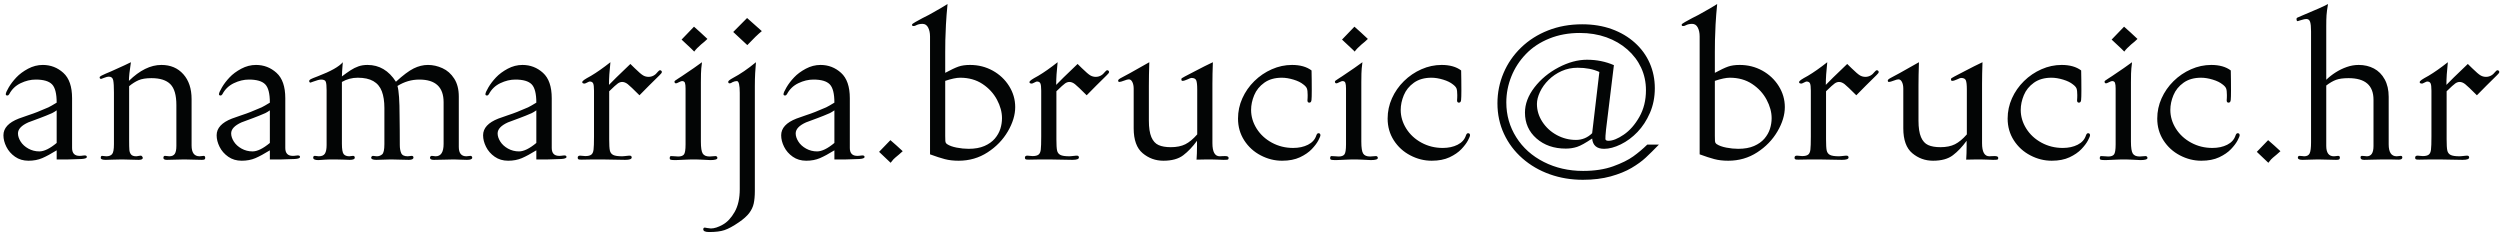 <svg width="612" height="57" viewBox="0 0 612 57" version="1.1" xmlns="http://www.w3.org/2000/svg" xmlns:xlink="http://www.w3.org/1999/xlink">
<title>Fill 3</title>
<desc>Created using Figma</desc>
<g id="Canvas" transform="translate(-8880 955)">
<g id="Fill 3">
<use xlink:href="#path0_fill" transform="translate(8880.84 -954.012)" fill="#030505"/>
</g>
</g>
<defs>
<path id="path0_fill" fill-rule="evenodd" d="M 15.911 38.041C 16.436 38.041 17.512 38.006 19.14 37.936C 19.994 37.88 20.417 37.715 20.417 37.432C 20.417 37.184 20.234 37.058 19.874 37.058C 19.709 37.058 19.541 37.076 19.358 37.111C 19.176 37.15 18.936 37.167 18.624 37.167C 17.414 37.167 16.805 36.52 16.805 35.229L 16.805 23.054C 16.805 20.203 16.093 18.134 14.661 16.843C 13.233 15.552 11.556 14.909 9.639 14.909C 8.389 14.909 7.188 15.217 6.027 15.834C 4.871 16.456 3.914 17.164 3.163 17.96C 2.415 18.755 1.793 19.568 1.303 20.398C 0.814 21.228 0.574 21.789 0.574 22.072C 0.574 22.285 0.698 22.389 0.952 22.389C 1.134 22.389 1.286 22.285 1.414 22.072C 2.046 20.868 2.98 19.972 4.208 19.377C 5.44 18.786 6.672 18.49 7.9 18.49C 9.804 18.49 11.134 18.877 11.894 19.655C 12.655 20.433 13.033 21.928 13.033 24.141C 12.072 24.723 11.4 25.11 11.009 25.292C 10.622 25.479 9.719 25.853 8.309 26.422C 7.695 26.67 6.917 26.948 5.974 27.257C 5.035 27.566 4.292 27.826 3.75 28.039C 1.25 29.013 0 30.373 0 32.125C 0 33.047 0.24 33.986 0.721 34.95C 1.201 35.915 1.908 36.724 2.838 37.376C 3.772 38.032 4.871 38.358 6.138 38.358C 7.384 38.358 8.505 38.145 9.492 37.724C 10.475 37.297 11.658 36.663 13.033 35.811L 13.033 38.041L 15.911 38.041ZM 8.798 36.076C 7.82 36.076 6.921 35.85 6.098 35.389C 5.271 34.929 4.644 34.355 4.208 33.664C 3.777 32.973 3.559 32.312 3.559 31.673C 3.559 30.63 4.399 29.73 6.085 28.97C 6.245 28.896 7.224 28.535 9.016 27.879C 9.288 27.774 9.75 27.592 10.413 27.335C 11.076 27.079 11.574 26.866 11.921 26.701C 12.264 26.531 12.633 26.305 13.033 26.023L 13.033 34.007C 11.369 35.389 9.955 36.076 8.798 36.076L 8.798 36.076ZM 33.054 18.66C 33.832 18.316 34.891 18.142 36.23 18.142C 38.347 18.142 39.895 18.638 40.874 19.629C 41.852 20.62 42.337 22.319 42.337 24.723L 42.337 34.724C 42.337 35.628 42.208 36.276 41.946 36.676C 41.683 37.072 41.234 37.271 40.602 37.271C 40.491 37.271 40.322 37.254 40.086 37.219C 39.85 37.184 39.668 37.167 39.544 37.167C 39.29 37.167 39.161 37.332 39.161 37.671C 39.161 37.989 39.441 38.145 40.006 38.145C 40.22 38.145 40.927 38.128 42.123 38.093C 43.316 38.058 44.032 38.041 44.267 38.041C 44.445 38.041 45.153 38.058 46.385 38.093C 47.617 38.128 48.337 38.145 48.556 38.145C 48.862 38.145 49.08 38.115 49.209 38.054C 49.334 37.993 49.396 37.862 49.396 37.671C 49.396 37.332 49.272 37.167 49.018 37.167C 48.965 37.167 48.8 37.184 48.529 37.219C 48.257 37.254 48.084 37.271 48.013 37.271C 46.709 37.271 46.06 36.389 46.06 34.62L 46.06 23.263C 46.06 20.715 45.384 18.686 44.036 17.177C 42.688 15.665 40.9 14.909 38.672 14.909C 37.333 14.909 36.003 15.235 34.682 15.891C 33.361 16.543 32.04 17.517 30.719 18.807C 30.719 17.851 30.883 16.33 31.208 14.243C 30.754 14.491 29.144 15.235 26.377 16.473C 25.888 16.686 25.439 16.873 25.029 17.043C 24.625 17.212 24.273 17.373 23.984 17.534C 23.695 17.695 23.553 17.825 23.553 17.934C 23.553 18.199 23.677 18.329 23.931 18.329C 24.349 18.19 24.611 18.09 24.718 18.038C 25.172 17.86 25.523 17.773 25.777 17.773C 26.395 17.773 26.76 18.069 26.875 18.66C 26.996 19.255 27.053 20.25 27.053 21.646L 27.053 34.298C 27.053 35.589 26.902 36.411 26.591 36.754C 26.284 37.097 25.821 37.271 25.207 37.271C 25.083 37.271 24.892 37.254 24.638 37.219C 24.384 37.184 24.22 37.167 24.149 37.167C 23.931 37.167 23.824 37.332 23.824 37.671C 23.824 37.989 24.229 38.145 25.043 38.145C 25.261 38.145 25.821 38.128 26.729 38.093C 27.632 38.058 28.401 38.041 29.037 38.041C 29.344 38.041 30.003 38.058 31.017 38.093C 32.031 38.128 32.729 38.145 33.107 38.145C 33.779 38.145 34.112 37.989 34.112 37.671C 34.112 37.545 34.059 37.423 33.948 37.297C 33.841 37.176 33.743 37.111 33.65 37.111C 33.596 37.111 33.543 37.115 33.49 37.124C 33.432 37.137 33.339 37.15 33.205 37.167C 33.067 37.184 32.938 37.206 32.809 37.232C 32.685 37.258 32.591 37.271 32.538 37.271C 31.906 37.271 31.47 37.119 31.235 36.819C 30.999 36.52 30.865 36.154 30.83 35.72C 30.79 35.285 30.772 34.485 30.772 33.32L 30.772 20.107C 31.515 19.49 32.275 19.007 33.054 18.66L 33.054 18.66ZM 68.101 38.041C 68.626 38.041 69.702 38.006 71.335 37.936C 72.184 37.88 72.607 37.715 72.607 37.432C 72.607 37.184 72.429 37.058 72.064 37.058C 71.904 37.058 71.73 37.076 71.548 37.111C 71.37 37.15 71.125 37.167 70.819 37.167C 69.604 37.167 68.999 36.52 68.999 35.229L 68.999 23.054C 68.999 20.203 68.283 18.134 66.851 16.843C 65.423 15.552 63.751 14.909 61.829 14.909C 60.583 14.909 59.378 15.217 58.221 15.834C 57.06 16.456 56.104 17.164 55.357 17.96C 54.605 18.755 53.983 19.568 53.498 20.398C 53.008 21.228 52.764 21.789 52.764 22.072C 52.764 22.285 52.888 22.389 53.142 22.389C 53.324 22.389 53.475 22.285 53.604 22.072C 54.236 20.868 55.17 19.972 56.402 19.377C 57.63 18.786 58.862 18.49 60.094 18.49C 61.993 18.49 63.324 18.877 64.084 19.655C 64.845 20.433 65.223 21.928 65.223 24.141C 64.266 24.723 63.59 25.11 63.203 25.292C 62.812 25.479 61.913 25.853 60.499 26.422C 59.885 26.67 59.107 26.948 58.164 27.257C 57.225 27.566 56.482 27.826 55.94 28.039C 53.44 29.013 52.194 30.373 52.194 32.125C 52.194 33.047 52.43 33.986 52.91 34.95C 53.391 35.915 54.098 36.724 55.028 37.376C 55.962 38.032 57.06 38.358 58.328 38.358C 59.578 38.358 60.695 38.145 61.682 37.724C 62.665 37.297 63.848 36.663 65.223 35.811L 65.223 38.041L 68.101 38.041ZM 60.988 36.076C 60.009 36.076 59.111 35.85 58.288 35.389C 57.465 34.929 56.833 34.355 56.402 33.664C 55.966 32.973 55.748 32.312 55.748 31.673C 55.748 30.63 56.589 29.73 58.275 28.97C 58.435 28.896 59.413 28.535 61.206 27.879C 61.477 27.774 61.944 27.592 62.603 27.335C 63.265 27.079 63.768 26.866 64.111 26.701C 64.453 26.531 64.827 26.305 65.222 26.023L 65.222 34.007C 63.559 35.389 62.144 36.076 60.988 36.076L 60.988 36.076ZM 86.742 18.038C 88.317 18.038 89.589 18.316 90.559 18.873C 91.524 19.429 92.218 20.264 92.636 21.367C 93.05 22.471 93.259 23.832 93.259 25.44L 93.259 34.298C 93.259 35.663 93.072 36.498 92.703 36.806C 92.329 37.115 91.902 37.271 91.413 37.271C 91.324 37.271 91.15 37.254 90.897 37.219C 90.643 37.184 90.496 37.167 90.461 37.167C 90.354 37.167 90.252 37.211 90.163 37.297C 90.074 37.389 90.029 37.493 90.029 37.615C 90.029 37.971 90.452 38.145 91.306 38.145C 91.484 38.145 92.071 38.128 93.067 38.093C 94.064 38.058 94.66 38.041 94.86 38.041C 95.042 38.041 95.754 38.058 97.004 38.093C 98.254 38.128 99.006 38.145 99.259 38.145C 100.002 38.145 100.371 37.954 100.371 37.563C 100.371 37.297 100.216 37.167 99.909 37.167C 99.873 37.167 99.722 37.184 99.451 37.219C 99.179 37.254 99.015 37.271 98.961 37.271C 98.125 37.271 97.596 37.011 97.373 36.489C 97.146 35.967 97.031 35.307 97.031 34.511C 97.031 33.151 97.026 31.93 97.017 30.852C 97.008 29.774 96.995 28.622 96.977 27.401C 96.977 23.689 96.804 21.237 96.461 20.055C 98.125 19.012 99.909 18.49 101.812 18.49C 105.776 18.49 107.755 20.337 107.755 24.032L 107.755 34.246C 107.755 36.263 107.106 37.271 105.802 37.271C 105.691 37.271 105.384 37.237 104.877 37.167C 104.753 37.167 104.641 37.211 104.552 37.297C 104.463 37.389 104.419 37.493 104.419 37.615C 104.419 37.971 104.735 38.145 105.366 38.145C 105.673 38.145 106.563 38.128 108.026 38.093C 109.494 38.058 110.237 38.041 110.255 38.041C 110.237 38.041 110.726 38.058 111.718 38.093C 112.715 38.128 113.302 38.145 113.484 38.145C 114.334 38.145 114.761 37.971 114.761 37.615C 114.761 37.458 114.716 37.341 114.623 37.271C 114.534 37.202 114.436 37.167 114.325 37.167C 114.289 37.167 114.125 37.184 113.836 37.219C 113.546 37.254 113.377 37.271 113.32 37.271C 112.092 37.271 111.474 36.511 111.474 34.989L 111.474 22.654C 111.474 20.885 111.1 19.416 110.348 18.251C 109.597 17.082 108.64 16.234 107.47 15.704C 106.305 15.174 105.122 14.909 103.93 14.909C 102.751 14.909 101.586 15.195 100.425 15.769C 99.268 16.343 97.818 17.43 96.083 19.02C 94.326 16.278 92.009 14.909 89.131 14.909C 88.317 14.909 87.579 15.022 86.92 15.252C 86.257 15.482 85.617 15.8 84.99 16.208C 84.367 16.612 83.655 17.117 82.859 17.721C 82.859 17.134 82.935 15.978 83.077 14.243C 82.174 15.322 80.146 16.465 76.996 17.669C 76.053 18.021 75.462 18.264 75.217 18.395C 74.973 18.529 74.853 18.686 74.853 18.86C 74.853 19.107 74.977 19.233 75.231 19.233C 75.195 19.233 75.271 19.199 75.462 19.125C 75.653 19.055 75.8 19.003 75.911 18.968C 76.761 18.647 77.383 18.49 77.784 18.49C 78.398 18.49 78.776 18.664 78.909 19.02C 79.047 19.372 79.114 20.064 79.114 21.089L 79.114 34.511C 79.114 35.468 78.98 36.167 78.705 36.606C 78.433 37.05 77.926 37.271 77.188 37.271C 77.094 37.271 76.943 37.254 76.725 37.219C 76.507 37.184 76.343 37.167 76.236 37.167C 75.965 37.167 75.831 37.315 75.831 37.615C 75.831 38.006 76.245 38.202 77.077 38.202C 77.294 38.202 77.544 38.188 77.824 38.158C 78.104 38.132 78.411 38.11 78.749 38.093C 79.083 38.075 79.398 38.062 79.697 38.054C 79.995 38.045 80.488 38.041 81.178 38.041C 81.792 38.041 82.525 38.058 83.375 38.093C 84.225 38.128 84.696 38.145 84.79 38.145C 85.604 38.145 86.008 37.971 86.008 37.615C 86.008 37.315 85.866 37.167 85.577 37.167C 85.466 37.167 85.306 37.184 85.088 37.219C 84.87 37.254 84.732 37.271 84.678 37.271C 84.047 37.271 83.584 37.093 83.295 36.741C 83.006 36.389 82.859 35.537 82.859 34.194L 82.859 19.073C 84.056 18.381 85.35 18.038 86.742 18.038L 86.742 18.038ZM 133.332 38.041C 133.857 38.041 134.933 38.006 136.561 37.936C 137.411 37.88 137.838 37.715 137.838 37.432C 137.838 37.184 137.655 37.058 137.295 37.058C 137.13 37.058 136.961 37.076 136.779 37.111C 136.597 37.15 136.352 37.167 136.045 37.167C 134.831 37.167 134.226 36.52 134.226 35.229L 134.226 23.054C 134.226 20.203 133.51 18.134 132.082 16.843C 130.654 15.552 128.977 14.909 127.06 14.909C 125.81 14.909 124.605 15.217 123.448 15.834C 122.292 16.456 121.335 17.164 120.583 17.96C 119.832 18.755 119.213 19.568 118.724 20.398C 118.235 21.228 117.99 21.789 117.99 22.072C 117.99 22.285 118.119 22.389 118.373 22.389C 118.551 22.389 118.706 22.285 118.831 22.072C 119.467 20.868 120.397 19.972 121.629 19.377C 122.861 18.786 124.089 18.49 125.321 18.49C 127.22 18.49 128.554 18.877 129.311 19.655C 130.071 20.433 130.454 21.928 130.454 24.141C 129.493 24.723 128.821 25.11 128.43 25.292C 128.043 25.479 127.14 25.853 125.73 26.422C 125.112 26.67 124.333 26.948 123.395 27.257C 122.452 27.566 121.709 27.826 121.166 28.039C 118.671 29.013 117.421 30.373 117.421 32.125C 117.421 33.047 117.661 33.986 118.141 34.95C 118.622 35.915 119.325 36.724 120.259 37.376C 121.188 38.032 122.292 38.358 123.555 38.358C 124.805 38.358 125.921 38.145 126.909 37.724C 127.896 37.297 129.075 36.663 130.454 35.811L 130.454 38.041L 133.332 38.041ZM 126.219 36.076C 125.241 36.076 124.338 35.85 123.515 35.389C 122.692 34.929 122.065 34.355 121.629 33.664C 121.193 32.973 120.979 32.312 120.979 31.673C 120.979 30.63 121.82 29.73 123.502 28.97C 123.666 28.896 124.645 28.535 126.433 27.879C 126.704 27.774 127.171 27.592 127.834 27.335C 128.492 27.079 128.995 26.866 129.342 26.701C 129.684 26.531 130.054 26.305 130.454 26.023L 130.454 34.007C 128.786 35.389 127.376 36.076 126.219 36.076L 126.219 36.076ZM 150.421 19.429C 150.773 19.19 151.124 19.073 151.467 19.073C 151.92 19.073 152.374 19.255 152.837 19.616C 153.299 19.981 154.255 20.885 155.701 22.337C 157.187 20.816 158.833 19.168 160.643 17.399C 161.003 17.064 161.186 16.808 161.186 16.63C 161.186 16.526 161.141 16.43 161.052 16.339C 160.959 16.252 160.861 16.208 160.75 16.208C 160.59 16.208 160.407 16.33 160.207 16.578C 159.575 17.412 158.815 17.825 157.93 17.825C 157.458 17.825 157.018 17.712 156.613 17.482C 156.204 17.251 155.51 16.66 154.536 15.704L 153.477 14.669C 151.702 16.365 150.555 17.473 150.03 17.986C 149.5 18.499 148.904 19.099 148.237 19.79C 148.237 18.234 148.353 16.386 148.589 14.243C 146.814 15.643 145.239 16.747 143.865 17.56C 143.051 18.003 142.486 18.334 142.17 18.555C 141.85 18.777 141.694 18.968 141.694 19.125C 141.694 19.355 141.89 19.472 142.29 19.472C 142.361 19.472 142.561 19.386 142.886 19.22C 143.215 19.051 143.42 18.968 143.513 18.968C 143.927 18.968 144.207 19.112 144.354 19.403C 144.496 19.694 144.572 20.294 144.572 21.194L 144.572 32.442C 144.572 33.998 144.536 35.068 144.461 35.654C 144.39 36.237 144.203 36.645 143.905 36.871C 143.607 37.102 143.122 37.219 142.455 37.219C 142.379 37.219 142.166 37.202 141.801 37.167C 141.441 37.128 141.231 37.111 141.178 37.111C 140.778 37.111 140.582 37.28 140.582 37.615C 140.582 37.776 140.622 37.889 140.702 37.962C 140.782 38.032 140.911 38.071 141.08 38.08C 141.254 38.089 141.423 38.093 141.583 38.093C 142.343 38.075 143.077 38.062 143.785 38.054C 144.487 38.045 145.386 38.041 146.471 38.041C 146.689 38.041 147.637 38.058 149.323 38.093C 151.004 38.128 151.965 38.145 152.2 38.145C 153.268 38.145 153.802 37.954 153.802 37.563C 153.802 37.406 153.757 37.289 153.664 37.219C 153.575 37.15 153.459 37.111 153.312 37.111C 153.224 37.111 153.13 37.115 153.041 37.124C 152.952 37.137 152.81 37.15 152.619 37.167C 152.432 37.184 152.227 37.206 152.009 37.232C 151.791 37.258 151.613 37.271 151.467 37.271C 150.435 37.271 149.701 37.163 149.269 36.941C 148.833 36.719 148.562 36.354 148.455 35.85C 148.344 35.346 148.291 34.433 148.291 33.107L 148.291 21.354C 149.358 20.311 150.07 19.668 150.421 19.429L 150.421 19.429ZM 170.763 17.03C 170.78 16.604 170.803 16.2 170.829 15.808C 170.856 15.421 170.914 14.9 171.007 14.243C 169.993 15.004 168.347 16.147 166.065 17.669C 165.794 17.843 165.5 18.034 165.185 18.238C 164.864 18.442 164.633 18.594 164.491 18.703C 164.344 18.807 164.273 18.894 164.273 18.968C 164.273 19.268 164.402 19.416 164.655 19.416C 164.762 19.416 164.998 19.325 165.358 19.138C 165.723 18.955 165.976 18.86 166.119 18.86C 166.501 18.86 166.737 19.012 166.839 19.312C 166.937 19.611 166.986 20.064 166.986 20.663L 166.986 34.355C 166.986 35.663 166.857 36.485 166.595 36.819C 166.332 37.158 165.856 37.324 165.171 37.324C 165.06 37.324 164.798 37.306 164.384 37.271C 163.966 37.237 163.65 37.219 163.432 37.219C 163.214 37.219 163.107 37.389 163.107 37.723C 163.107 37.936 163.192 38.067 163.365 38.119C 163.534 38.175 163.93 38.202 164.544 38.202C 164.798 38.202 165.171 38.188 165.67 38.158C 166.168 38.132 166.648 38.11 167.111 38.093C 167.573 38.075 167.925 38.062 168.169 38.054C 168.414 38.045 168.69 38.041 168.997 38.041C 169.286 38.041 169.548 38.045 169.784 38.054C 170.02 38.062 170.362 38.075 170.816 38.093C 171.27 38.11 171.719 38.132 172.173 38.158C 172.626 38.188 172.924 38.202 173.071 38.202C 174.21 38.202 174.779 38.023 174.779 37.671C 174.779 37.545 174.735 37.441 174.646 37.35C 174.552 37.263 174.455 37.219 174.348 37.219C 173.658 37.289 173.169 37.324 172.88 37.324C 172.066 37.324 171.505 37.089 171.199 36.619C 170.887 36.154 170.736 35.176 170.736 33.69L 170.736 19.177C 170.736 18.168 170.745 17.456 170.763 17.03L 170.763 17.03ZM 170.598 6.924C 169.948 6.337 169.432 5.881 169.05 5.542C 168.689 5.933 168.129 6.515 167.368 7.293C 166.608 8.071 166.154 8.541 166.012 8.702C 166.03 8.719 166.288 8.963 166.786 9.428C 167.284 9.897 167.791 10.375 168.32 10.862C 168.845 11.349 169.108 11.61 169.108 11.644C 169.468 11.131 170.028 10.549 170.789 9.893C 171.332 9.471 171.848 9.019 172.337 8.541C 171.83 8.045 171.252 7.506 170.598 6.924L 170.598 6.924ZM 185.655 6.628C 185.312 6.311 184.107 5.242 182.047 3.421L 178.653 6.841L 182.101 10.053C 183.582 8.48 184.769 7.337 185.655 6.628L 185.655 6.628ZM 184.026 16.895C 184.079 15.908 184.142 15.022 184.217 14.243C 182.242 15.873 180.37 17.156 178.595 18.09C 177.816 18.516 177.429 18.825 177.429 19.02C 177.429 19.285 177.536 19.416 177.754 19.416C 177.843 19.416 177.932 19.403 178.012 19.377C 178.092 19.351 178.168 19.316 178.23 19.273C 178.292 19.229 178.381 19.177 178.488 19.125C 178.848 18.951 179.204 18.86 179.547 18.86C 180.018 18.86 180.254 19.825 180.254 21.75L 180.254 45.308C 180.254 47.573 179.836 49.433 179.004 50.893C 178.172 52.354 177.198 53.393 176.086 54.01C 174.974 54.631 174.009 54.94 173.195 54.94C 172.995 54.94 172.706 54.905 172.323 54.836C 171.945 54.762 171.736 54.727 171.7 54.727C 171.447 54.727 171.322 54.87 171.322 55.153C 171.322 55.592 171.798 55.814 172.759 55.814C 174.334 55.814 175.592 55.657 176.531 55.336C 177.474 55.018 178.639 54.384 180.036 53.427C 181.175 52.649 182.02 51.893 182.576 51.158C 183.128 50.424 183.492 49.642 183.675 48.811C 183.853 47.981 183.946 46.964 183.946 45.76L 183.946 20.055C 183.946 18.938 183.973 17.886 184.026 16.895L 184.026 16.895ZM 206.298 38.041C 206.823 38.041 207.899 38.006 209.532 37.936C 210.381 37.88 210.804 37.715 210.804 37.432C 210.804 37.184 210.626 37.058 210.261 37.058C 210.101 37.058 209.928 37.076 209.745 37.111C 209.567 37.15 209.323 37.167 209.016 37.167C 207.801 37.167 207.196 36.52 207.196 35.229L 207.196 23.054C 207.196 20.203 206.48 18.134 205.048 16.843C 203.62 15.552 201.948 14.909 200.026 14.909C 198.781 14.909 197.575 15.217 196.419 15.834C 195.258 16.456 194.301 17.164 193.554 17.96C 192.802 18.755 192.18 19.568 191.695 20.398C 191.206 21.228 190.961 21.789 190.961 22.072C 190.961 22.285 191.086 22.389 191.339 22.389C 191.521 22.389 191.673 22.285 191.802 22.072C 192.433 20.868 193.367 19.972 194.599 19.377C 195.827 18.786 197.059 18.49 198.291 18.49C 200.191 18.49 201.521 18.877 202.281 19.655C 203.042 20.433 203.42 21.928 203.42 24.141C 202.464 24.723 201.788 25.11 201.401 25.292C 201.009 25.479 200.111 25.853 198.696 26.422C 198.082 26.67 197.304 26.948 196.361 27.257C 195.422 27.566 194.68 27.826 194.137 28.039C 191.637 29.013 190.392 30.373 190.392 32.125C 190.392 33.047 190.627 33.986 191.108 34.95C 191.588 35.915 192.295 36.724 193.225 37.376C 194.159 38.032 195.258 38.358 196.526 38.358C 197.775 38.358 198.892 38.145 199.879 37.724C 200.862 37.297 202.046 36.663 203.42 35.811L 203.42 38.041L 206.298 38.041ZM 199.185 36.076C 198.207 36.076 197.308 35.85 196.485 35.389C 195.662 34.929 195.031 34.355 194.599 33.664C 194.163 32.973 193.945 32.312 193.945 31.673C 193.945 30.63 194.786 29.73 196.472 28.97C 196.632 28.896 197.611 28.535 199.403 27.879C 199.674 27.774 200.142 27.592 200.8 27.335C 201.463 27.079 201.965 26.866 202.308 26.701C 202.65 26.531 203.024 26.305 203.42 26.023L 203.42 34.007C 201.756 35.389 200.342 36.076 199.185 36.076L 199.185 36.076ZM 218.299 37.615C 218.913 37.119 219.531 36.589 220.145 36.024C 219.148 35.09 218.143 34.185 217.129 33.32L 214.362 36.185L 217.187 38.862C 217.694 38.193 218.063 37.776 218.299 37.615L 218.299 37.615ZM 230.429 37.962C 231.435 38.228 232.569 38.358 233.837 38.358C 236.443 38.358 238.801 37.68 240.909 36.315C 243.017 34.955 244.672 33.242 245.878 31.182C 247.079 29.122 247.683 27.135 247.683 25.227C 247.683 23.389 247.185 21.672 246.189 20.081C 245.193 18.49 243.854 17.23 242.172 16.299C 240.486 15.374 238.64 14.909 236.63 14.909C 235.509 14.909 234.562 15.043 233.783 15.317C 233.005 15.591 231.924 16.099 230.549 16.843L 230.549 11.749C 230.549 10.849 230.558 9.888 230.576 8.871C 230.594 7.854 230.647 6.576 230.727 5.038C 230.807 3.499 230.941 1.821 231.119 0C 230.251 0.565 228.712 1.456 226.506 2.677C 226.181 2.838 225.683 3.09 225.012 3.434C 224.344 3.777 223.744 4.107 223.219 4.416C 222.694 4.725 222.432 4.925 222.432 5.012C 222.432 5.19 222.458 5.294 222.516 5.329C 222.57 5.368 222.676 5.385 222.841 5.385C 223.041 5.385 223.255 5.311 223.49 5.172C 223.926 4.959 224.424 4.855 224.985 4.855C 225.599 4.855 226.061 5.155 226.368 5.755C 226.675 6.355 226.831 7.08 226.831 7.932L 226.831 36.793C 228.223 37.306 229.424 37.697 230.429 37.962L 230.429 37.962ZM 234.214 18.038C 236.314 18.038 238.133 18.547 239.672 19.564C 241.211 20.581 242.39 21.863 243.217 23.41C 244.04 24.958 244.449 26.466 244.449 27.935C 244.449 28.817 244.316 29.687 244.044 30.547C 243.773 31.404 243.319 32.203 242.688 32.947C 242.052 33.69 241.206 34.29 240.148 34.751C 239.089 35.211 237.799 35.442 236.278 35.442C 235.335 35.442 234.365 35.346 233.36 35.15C 232.355 34.955 231.572 34.672 231.011 34.298C 230.887 34.212 230.785 34.111 230.713 33.994C 230.642 33.881 230.593 33.712 230.576 33.49C 230.558 33.268 230.549 32.868 230.549 32.286L 230.549 18.807C 232.07 18.294 233.293 18.038 234.214 18.038L 234.214 18.038ZM 259.898 19.429C 260.254 19.19 260.601 19.073 260.943 19.073C 261.397 19.073 261.855 19.255 262.313 19.616C 262.776 19.981 263.732 20.885 265.178 22.337C 266.663 20.816 268.309 19.168 270.119 17.399C 270.484 17.064 270.662 16.808 270.662 16.63C 270.662 16.526 270.618 16.43 270.529 16.339C 270.435 16.252 270.337 16.208 270.231 16.208C 270.066 16.208 269.884 16.33 269.688 16.578C 269.052 17.412 268.291 17.825 267.406 17.825C 266.935 17.825 266.494 17.712 266.09 17.482C 265.68 17.251 264.991 16.66 264.012 15.704L 262.954 14.669C 261.179 16.365 260.031 17.473 259.506 17.986C 258.981 18.499 258.381 19.099 257.714 19.79C 257.714 18.234 257.829 16.386 258.065 14.243C 256.29 15.643 254.716 16.747 253.341 17.56C 252.527 18.003 251.962 18.334 251.647 18.555C 251.331 18.777 251.171 18.968 251.171 19.125C 251.171 19.355 251.371 19.472 251.767 19.472C 251.838 19.472 252.038 19.386 252.367 19.22C 252.692 19.051 252.901 18.968 252.99 18.968C 253.408 18.968 253.688 19.112 253.831 19.403C 253.977 19.694 254.049 20.294 254.049 21.194L 254.049 32.442C 254.049 33.998 254.013 35.068 253.942 35.654C 253.866 36.237 253.684 36.645 253.381 36.871C 253.083 37.102 252.598 37.219 251.931 37.219C 251.86 37.219 251.642 37.202 251.277 37.167C 250.917 37.128 250.708 37.111 250.655 37.111C 250.254 37.111 250.059 37.28 250.059 37.615C 250.059 37.776 250.099 37.889 250.179 37.962C 250.263 38.032 250.388 38.071 250.561 38.08C 250.73 38.089 250.899 38.093 251.064 38.093C 251.82 38.075 252.554 38.062 253.261 38.054C 253.968 38.045 254.863 38.041 255.948 38.041C 256.166 38.041 257.118 38.058 258.799 38.093C 260.485 38.128 261.441 38.145 261.677 38.145C 262.745 38.145 263.278 37.954 263.278 37.563C 263.278 37.406 263.234 37.289 263.145 37.219C 263.051 37.15 262.936 37.111 262.789 37.111C 262.7 37.111 262.611 37.115 262.518 37.124C 262.429 37.137 262.286 37.15 262.1 37.167C 261.908 37.184 261.704 37.206 261.486 37.232C 261.272 37.258 261.09 37.271 260.943 37.271C 259.911 37.271 259.182 37.163 258.746 36.941C 258.31 36.719 258.038 36.354 257.932 35.85C 257.821 35.346 257.767 34.433 257.767 33.107L 257.767 21.354C 258.835 20.311 259.546 19.668 259.898 19.429L 259.898 19.429ZM 292.075 38.093C 292.872 38.075 293.552 38.062 294.113 38.054C 294.673 38.045 295.145 38.041 295.527 38.041C 295.994 38.041 296.612 38.058 297.373 38.093C 298.134 38.128 298.547 38.145 298.618 38.145C 299.143 38.145 299.495 38.128 299.664 38.093C 299.837 38.058 299.922 37.919 299.922 37.671C 299.922 37.367 299.642 37.219 299.081 37.219C 298.845 37.219 298.623 37.224 298.418 37.232C 298.209 37.241 297.987 37.254 297.751 37.271C 296.559 37.271 295.959 36.202 295.959 34.059L 295.959 19.525C 295.959 18.003 295.994 16.243 296.07 14.243C 294.82 14.826 293.37 15.552 291.724 16.421C 290.078 17.286 289.246 17.721 289.229 17.721C 288.793 17.951 288.539 18.095 288.468 18.155C 288.392 18.221 288.357 18.312 288.357 18.438C 288.357 18.686 288.45 18.807 288.628 18.807C 288.935 18.807 289.344 18.686 289.851 18.451C 290.358 18.212 290.674 18.09 290.803 18.09C 291.435 18.09 291.831 18.286 291.995 18.673C 292.16 19.064 292.24 19.816 292.24 20.928L 292.24 31.912C 291.244 33.047 290.274 33.851 289.322 34.329C 288.37 34.803 287.191 35.042 285.777 35.042C 284.549 35.042 283.548 34.872 282.779 34.524C 282.009 34.181 281.422 33.529 281.013 32.577C 280.608 31.621 280.404 30.278 280.404 28.544L 280.404 20.055C 280.404 18.355 280.439 16.421 280.51 14.243C 276.529 16.508 274.287 17.756 273.78 17.986C 273.18 18.286 272.882 18.525 272.882 18.703C 272.882 18.951 272.975 19.073 273.153 19.073C 273.389 19.073 273.78 18.968 274.323 18.755C 274.866 18.542 275.253 18.438 275.488 18.438C 275.853 18.438 276.142 18.651 276.356 19.086C 276.574 19.52 276.685 20.064 276.685 20.715L 276.685 30.426C 276.685 33.255 277.419 35.285 278.882 36.515C 280.35 37.745 282.04 38.358 283.958 38.358C 286.021 38.358 287.641 37.915 288.819 37.019C 289.994 36.128 291.119 34.946 292.187 33.477L 292.187 34.885C 292.187 36.015 292.151 37.084 292.075 38.093L 292.075 38.093ZM 319.684 24.141C 319.991 24.141 320.165 23.923 320.214 23.489C 320.258 23.058 320.28 22.293 320.28 21.194C 320.28 20.185 320.276 19.338 320.267 18.647C 320.258 17.96 320.245 17.164 320.227 16.26C 319.03 15.356 317.438 14.909 315.445 14.909C 313.746 14.909 312.096 15.261 310.495 15.969C 308.889 16.678 307.465 17.642 306.216 18.873C 304.966 20.103 303.991 21.507 303.284 23.08C 302.577 24.654 302.226 26.305 302.226 28.039C 302.226 30.021 302.733 31.799 303.747 33.373C 304.761 34.946 306.104 36.172 307.777 37.045C 309.454 37.923 311.193 38.358 313.003 38.358C 314.725 38.358 316.184 38.075 317.389 37.511C 318.59 36.945 319.555 36.28 320.28 35.52C 321.005 34.759 321.539 34.051 321.882 33.399C 322.224 32.742 322.398 32.321 322.398 32.125C 322.398 31.791 322.233 31.621 321.908 31.621C 321.69 31.621 321.521 31.808 321.392 32.177C 321.068 33.168 320.387 33.925 319.355 34.446C 318.323 34.968 317.113 35.229 315.717 35.229C 313.835 35.229 312.105 34.798 310.521 33.942C 308.938 33.086 307.692 31.934 306.785 30.495C 305.882 29.052 305.428 27.526 305.428 25.918C 305.428 24.732 305.682 23.528 306.189 22.311C 306.696 21.089 307.519 20.072 308.662 19.259C 309.801 18.447 311.229 18.038 312.95 18.038C 313.835 18.038 314.791 18.195 315.815 18.503C 316.838 18.812 317.638 19.207 318.216 19.681C 318.67 20.02 318.959 20.346 319.084 20.663C 319.213 20.981 319.275 21.524 319.275 22.285C 319.275 22.55 319.271 22.776 319.262 22.971C 319.253 23.167 319.24 23.371 319.222 23.584C 319.222 23.954 319.373 24.141 319.684 24.141L 319.684 24.141ZM 332.437 17.03C 332.455 16.604 332.477 16.2 332.504 15.808C 332.531 15.421 332.593 14.9 332.682 14.243C 331.668 15.004 330.022 16.147 327.74 17.669C 327.469 17.843 327.175 18.034 326.859 18.238C 326.539 18.442 326.312 18.594 326.166 18.703C 326.019 18.807 325.948 18.894 325.948 18.968C 325.948 19.268 326.077 19.416 326.33 19.416C 326.437 19.416 326.673 19.325 327.033 19.138C 327.398 18.955 327.651 18.86 327.794 18.86C 328.176 18.86 328.416 19.012 328.514 19.312C 328.612 19.611 328.665 20.064 328.665 20.663L 328.665 34.355C 328.665 35.663 328.532 36.485 328.27 36.819C 328.007 37.158 327.531 37.324 326.846 37.324C 326.735 37.324 326.473 37.306 326.059 37.271C 325.641 37.237 325.325 37.219 325.107 37.219C 324.889 37.219 324.782 37.389 324.782 37.723C 324.782 37.936 324.867 38.067 325.04 38.119C 325.209 38.175 325.605 38.202 326.219 38.202C 326.473 38.202 326.851 38.188 327.349 38.158C 327.843 38.132 328.323 38.11 328.786 38.093C 329.248 38.075 329.6 38.062 329.844 38.054C 330.089 38.045 330.365 38.041 330.672 38.041C 330.961 38.041 331.223 38.045 331.459 38.054C 331.695 38.062 332.037 38.075 332.491 38.093C 332.944 38.11 333.398 38.132 333.847 38.158C 334.301 38.188 334.599 38.202 334.746 38.202C 335.885 38.202 336.454 38.023 336.454 37.671C 336.454 37.545 336.41 37.441 336.321 37.35C 336.227 37.263 336.129 37.219 336.023 37.219C 335.333 37.289 334.844 37.324 334.555 37.324C 333.741 37.324 333.18 37.089 332.873 36.619C 332.562 36.154 332.411 35.176 332.411 33.69L 332.411 19.177C 332.411 18.168 332.42 17.456 332.437 17.03L 332.437 17.03ZM 332.273 6.924C 331.623 6.337 331.107 5.881 330.725 5.542C 330.364 5.933 329.804 6.515 329.043 7.293C 328.283 8.071 327.829 8.541 327.687 8.702C 327.704 8.719 327.962 8.963 328.46 9.428C 328.959 9.897 329.47 10.375 329.995 10.862C 330.52 11.349 330.782 11.61 330.782 11.644C 331.143 11.131 331.703 10.549 332.464 9.893C 333.006 9.471 333.522 9.019 334.012 8.541C 333.505 8.045 332.926 7.506 332.273 6.924L 332.273 6.924ZM 356.306 24.141C 356.613 24.141 356.791 23.923 356.835 23.489C 356.88 23.058 356.906 22.293 356.906 21.194C 356.906 20.185 356.897 19.338 356.889 18.647C 356.88 17.96 356.866 17.164 356.849 16.26C 355.656 15.356 354.064 14.909 352.071 14.909C 350.372 14.909 348.717 15.261 347.116 15.969C 345.515 16.678 344.091 17.642 342.842 18.873C 341.592 20.103 340.613 21.507 339.91 23.08C 339.203 24.654 338.852 26.305 338.852 28.039C 338.852 30.021 339.359 31.799 340.368 33.373C 341.383 34.946 342.726 36.172 344.403 37.045C 346.075 37.923 347.819 38.358 349.629 38.358C 351.346 38.358 352.81 38.075 354.015 37.511C 355.216 36.945 356.181 36.28 356.906 35.52C 357.627 34.759 358.161 34.051 358.508 33.399C 358.85 32.742 359.024 32.321 359.024 32.125C 359.024 31.791 358.859 31.621 358.534 31.621C 358.316 31.621 358.143 31.808 358.018 32.177C 357.694 33.168 357.013 33.925 355.981 34.446C 354.949 34.968 353.735 35.229 352.343 35.229C 350.461 35.229 348.726 34.798 347.143 33.942C 345.559 33.086 344.318 31.934 343.411 30.495C 342.508 29.052 342.054 27.526 342.054 25.918C 342.054 24.732 342.308 23.528 342.815 22.311C 343.322 21.089 344.145 20.072 345.284 19.259C 346.427 18.447 347.854 18.038 349.576 18.038C 350.461 18.038 351.417 18.195 352.44 18.503C 353.459 18.812 354.26 19.207 354.842 19.681C 355.292 20.02 355.581 20.346 355.71 20.663C 355.834 20.981 355.901 21.524 355.901 22.285C 355.901 22.55 355.897 22.776 355.888 22.971C 355.879 23.167 355.861 23.371 355.848 23.584C 355.848 23.954 355.999 24.141 356.306 24.141L 356.306 24.141ZM 398.98 37.297C 397.775 38.163 396.134 38.975 394.052 39.727C 391.97 40.475 389.519 40.853 386.695 40.853C 383.181 40.853 379.983 40.123 377.096 38.662C 374.209 37.206 371.958 35.19 370.339 32.616C 368.716 30.043 367.906 27.201 367.906 24.088C 367.906 21.893 368.32 19.772 369.143 17.721C 369.965 15.669 371.158 13.839 372.714 12.227C 374.267 10.619 376.175 9.358 378.426 8.45C 380.681 7.537 383.172 7.081 385.907 7.081C 388.26 7.081 390.422 7.437 392.397 8.141C 394.368 8.85 396.085 9.845 397.539 11.127C 398.998 12.409 400.119 13.896 400.906 15.582C 401.694 17.273 402.09 19.107 402.09 21.089C 402.09 23.567 401.547 25.749 400.471 27.64C 399.394 29.535 398.122 30.982 396.658 31.977C 395.191 32.977 393.945 33.477 392.913 33.477C 392.442 33.477 392.193 33.338 392.166 33.055C 392.139 32.773 392.188 32.012 392.313 30.773L 394.243 14.961C 392.215 14.078 390.017 13.635 387.647 13.635C 385.4 13.635 383.083 14.261 380.694 15.517C 378.306 16.773 376.335 18.403 374.787 20.411C 373.244 22.419 372.47 24.475 372.47 26.579C 372.47 29.143 373.408 31.256 375.29 32.907C 377.176 34.559 379.564 35.389 382.46 35.389C 383.452 35.389 384.382 35.246 385.24 34.964C 386.103 34.681 387.326 33.998 388.919 32.921C 389.066 34.603 390.044 35.442 391.855 35.442C 393.082 35.442 394.439 35.081 395.925 34.355C 397.41 33.629 398.771 32.621 400.012 31.33C 401.249 30.039 402.268 28.478 403.064 26.649C 403.86 24.814 404.26 22.806 404.26 20.611C 404.26 18.421 403.842 16.369 403.01 14.47C 402.179 12.57 400.964 10.901 399.372 9.471C 397.779 8.037 395.898 6.928 393.727 6.142C 391.552 5.355 389.137 4.959 386.477 4.959C 383.452 4.959 380.672 5.459 378.128 6.459C 375.583 7.459 373.382 8.858 371.518 10.662C 369.654 12.466 368.222 14.539 367.23 16.882C 366.234 19.229 365.735 21.698 365.735 24.297C 365.735 26.988 366.269 29.483 367.337 31.782C 368.404 34.081 369.908 36.076 371.843 37.776C 373.782 39.475 376.015 40.775 378.55 41.675C 381.081 42.579 383.781 43.026 386.641 43.026C 389.172 43.026 391.445 42.748 393.456 42.192C 395.462 41.635 397.166 40.944 398.558 40.123C 399.95 39.301 401.111 38.462 402.032 37.602C 402.957 36.745 404.033 35.681 405.266 34.407L 402.414 34.407C 401.329 35.468 400.181 36.433 398.98 37.297L 398.98 37.297ZM 388.919 31.621C 387.798 32.716 386.477 33.264 384.956 33.264C 383.292 33.264 381.727 32.868 380.259 32.073C 378.795 31.278 377.617 30.195 376.731 28.835C 375.842 27.474 375.401 26.014 375.401 24.458C 375.401 23.554 375.65 22.576 376.149 21.515C 376.647 20.45 377.35 19.472 378.266 18.568C 379.178 17.669 380.236 16.947 381.442 16.408C 382.643 15.869 383.951 15.595 385.365 15.595C 387.429 15.595 389.199 15.943 390.685 16.63L 388.919 31.621ZM 418.832 37.962C 419.837 38.228 420.972 38.358 422.239 38.358C 424.846 38.358 427.203 37.68 429.312 36.315C 431.42 34.955 433.075 33.242 434.28 31.182C 435.486 29.122 436.086 27.135 436.086 25.227C 436.086 23.389 435.588 21.672 434.592 20.081C 433.595 18.49 432.256 17.23 430.575 16.299C 428.894 15.374 427.043 14.909 425.037 14.909C 423.912 14.909 422.964 15.043 422.186 15.317C 421.408 15.591 420.331 16.099 418.957 16.843L 418.957 11.749C 418.957 10.849 418.966 9.888 418.983 8.871C 419.001 7.854 419.05 6.576 419.13 5.038C 419.215 3.499 419.344 1.821 419.526 0C 418.659 0.565 417.12 1.456 414.909 2.677C 414.584 2.838 414.086 3.09 413.419 3.434C 412.747 3.777 412.151 4.107 411.626 4.416C 411.101 4.725 410.839 4.925 410.839 5.012C 410.839 5.19 410.866 5.294 410.919 5.329C 410.972 5.368 411.084 5.385 411.244 5.385C 411.444 5.385 411.662 5.311 411.898 5.172C 412.329 4.959 412.827 4.855 413.388 4.855C 414.006 4.855 414.464 5.155 414.775 5.755C 415.082 6.355 415.234 7.08 415.234 7.932L 415.234 36.793C 416.63 37.306 417.827 37.697 418.832 37.962L 418.832 37.962ZM 422.622 18.038C 424.722 18.038 426.541 18.547 428.076 19.564C 429.615 20.581 430.798 21.863 431.621 23.41C 432.444 24.958 432.857 26.466 432.857 27.935C 432.857 28.817 432.719 29.687 432.448 30.547C 432.177 31.404 431.723 32.203 431.091 32.947C 430.455 33.69 429.61 34.29 428.552 34.751C 427.493 35.211 426.203 35.442 424.682 35.442C 423.743 35.442 422.769 35.346 421.764 35.15C 420.763 34.955 419.976 34.672 419.415 34.298C 419.291 34.212 419.188 34.111 419.117 33.994C 419.046 33.881 419.002 33.712 418.984 33.49C 418.966 33.268 418.957 32.868 418.957 32.286L 418.957 18.807C 420.474 18.294 421.697 18.038 422.622 18.038L 422.622 18.038ZM 448.306 19.429C 448.657 19.19 449.004 19.073 449.351 19.073C 449.8 19.073 450.258 19.255 450.721 19.616C 451.183 19.981 452.135 20.885 453.585 22.337C 455.067 20.816 456.717 19.168 458.527 17.399C 458.888 17.064 459.07 16.808 459.07 16.63C 459.07 16.526 459.021 16.43 458.932 16.339C 458.843 16.252 458.741 16.208 458.634 16.208C 458.469 16.208 458.292 16.33 458.091 16.578C 457.455 17.412 456.699 17.825 455.809 17.825C 455.338 17.825 454.902 17.712 454.493 17.482C 454.088 17.251 453.394 16.66 452.416 15.704L 451.357 14.669C 449.582 16.365 448.435 17.473 447.91 17.986C 447.385 18.499 446.789 19.099 446.117 19.79C 446.117 18.234 446.237 16.386 446.473 14.243C 444.698 15.643 443.124 16.747 441.749 17.56C 440.935 18.003 440.366 18.334 440.05 18.555C 439.734 18.777 439.574 18.968 439.574 19.125C 439.574 19.355 439.774 19.472 440.174 19.472C 440.246 19.472 440.446 19.386 440.77 19.22C 441.095 19.051 441.304 18.968 441.393 18.968C 441.811 18.968 442.092 19.112 442.238 19.403C 442.381 19.694 442.452 20.294 442.452 21.194L 442.452 32.442C 442.452 33.998 442.416 35.068 442.345 35.654C 442.274 36.237 442.087 36.645 441.789 36.871C 441.491 37.102 441.006 37.219 440.335 37.219C 440.263 37.219 440.045 37.202 439.685 37.167C 439.32 37.128 439.116 37.111 439.058 37.111C 438.662 37.111 438.462 37.28 438.462 37.615C 438.462 37.776 438.502 37.889 438.586 37.962C 438.667 38.032 438.791 38.071 438.965 38.08C 439.138 38.089 439.303 38.093 439.467 38.093C 440.228 38.075 440.962 38.062 441.665 38.054C 442.372 38.045 443.266 38.041 444.356 38.041C 444.569 38.041 445.521 38.058 447.202 38.093C 448.888 38.128 449.845 38.145 450.08 38.145C 451.148 38.145 451.686 37.954 451.686 37.563C 451.686 37.406 451.637 37.289 451.548 37.219C 451.459 37.15 451.339 37.111 451.197 37.111C 451.103 37.111 451.014 37.115 450.925 37.124C 450.832 37.137 450.694 37.15 450.503 37.167C 450.312 37.184 450.111 37.206 449.894 37.232C 449.676 37.258 449.493 37.271 449.351 37.271C 448.319 37.271 447.585 37.163 447.149 36.941C 446.718 36.719 446.446 36.354 446.335 35.85C 446.228 35.346 446.175 34.433 446.175 33.107L 446.175 21.354C 447.242 20.311 447.95 19.668 448.306 19.429L 448.306 19.429ZM 480.483 38.093C 481.279 38.075 481.955 38.062 482.52 38.054C 483.08 38.045 483.547 38.041 483.93 38.041C 484.401 38.041 485.015 38.058 485.776 38.093C 486.536 38.128 486.95 38.145 487.026 38.145C 487.551 38.145 487.898 38.128 488.071 38.093C 488.24 38.058 488.329 37.919 488.329 37.671C 488.329 37.367 488.049 37.219 487.488 37.219C 487.253 37.219 487.03 37.224 486.821 37.232C 486.612 37.241 486.39 37.254 486.154 37.271C 484.962 37.271 484.366 36.202 484.366 34.059L 484.366 19.525C 484.366 18.003 484.401 16.243 484.473 14.243C 483.223 14.826 481.777 15.552 480.127 16.421C 478.481 17.286 477.649 17.721 477.631 17.721C 477.195 17.951 476.942 18.095 476.871 18.155C 476.8 18.221 476.764 18.312 476.764 18.438C 476.764 18.686 476.853 18.807 477.035 18.807C 477.342 18.807 477.747 18.686 478.254 18.451C 478.761 18.212 479.077 18.09 479.206 18.09C 479.838 18.09 480.238 18.286 480.398 18.673C 480.563 19.064 480.643 19.816 480.643 20.928L 480.643 31.912C 479.651 33.047 478.677 33.851 477.725 34.329C 476.777 34.803 475.594 35.042 474.184 35.042C 472.952 35.042 471.951 34.872 471.182 34.524C 470.412 34.181 469.825 33.529 469.42 32.577C 469.011 31.621 468.806 30.278 468.806 28.544L 468.806 20.055C 468.806 18.355 468.842 16.421 468.918 14.243C 464.932 16.508 462.69 17.756 462.183 17.986C 461.587 18.286 461.289 18.525 461.289 18.703C 461.289 18.951 461.378 19.073 461.56 19.073C 461.792 19.073 462.183 18.968 462.726 18.755C 463.268 18.542 463.66 18.438 463.896 18.438C 464.256 18.438 464.545 18.651 464.763 19.086C 464.981 19.52 465.088 20.064 465.088 20.715L 465.088 30.426C 465.088 33.255 465.822 35.285 467.285 36.515C 468.753 37.745 470.443 38.358 472.365 38.358C 474.429 38.358 476.048 37.915 477.222 37.019C 478.401 36.128 479.522 34.946 480.589 33.477L 480.589 34.885C 480.589 36.015 480.554 37.084 480.483 38.093L 480.483 38.093ZM 508.088 24.141C 508.395 24.141 508.573 23.923 508.617 23.489C 508.661 23.058 508.684 22.293 508.684 21.194C 508.684 20.185 508.679 19.338 508.67 18.647C 508.661 17.96 508.648 17.164 508.63 16.26C 507.434 15.356 505.841 14.909 503.853 14.909C 502.149 14.909 500.499 15.261 498.898 15.969C 497.297 16.678 495.869 17.642 494.623 18.873C 493.373 20.103 492.395 21.507 491.688 23.08C 490.985 24.654 490.629 26.305 490.629 28.039C 490.629 30.021 491.136 31.799 492.15 33.373C 493.164 34.946 494.508 36.172 496.185 37.045C 497.857 37.923 499.601 38.358 501.411 38.358C 503.128 38.358 504.591 38.075 505.792 37.511C 506.998 36.945 507.959 36.28 508.684 35.52C 509.409 34.759 509.943 34.051 510.285 33.399C 510.632 32.742 510.801 32.321 510.801 32.125C 510.801 31.791 510.641 31.621 510.312 31.621C 510.098 31.621 509.925 31.808 509.796 32.177C 509.471 33.168 508.795 33.925 507.763 34.446C 506.731 34.968 505.517 35.229 504.124 35.229C 502.243 35.229 500.508 34.798 498.925 33.942C 497.341 33.086 496.096 31.934 495.193 30.495C 494.285 29.052 493.836 27.526 493.836 25.918C 493.836 24.732 494.09 23.528 494.597 22.311C 495.099 21.089 495.927 20.072 497.065 19.259C 498.204 18.447 499.636 18.038 501.353 18.038C 502.243 18.038 503.195 18.195 504.218 18.503C 505.241 18.812 506.042 19.207 506.62 19.681C 507.074 20.02 507.363 20.346 507.492 20.663C 507.616 20.981 507.678 21.524 507.678 22.285C 507.678 22.55 507.674 22.776 507.665 22.971C 507.656 23.167 507.643 23.371 507.625 23.584C 507.625 23.954 507.781 24.141 508.088 24.141L 508.088 24.141ZM 520.841 17.03C 520.859 16.604 520.885 16.2 520.912 15.808C 520.939 15.421 520.996 14.9 521.085 14.243C 520.071 15.004 518.425 16.147 516.144 17.669C 515.872 17.843 515.579 18.034 515.263 18.238C 514.947 18.442 514.716 18.594 514.569 18.703C 514.427 18.807 514.355 18.894 514.355 18.968C 514.355 19.268 514.48 19.416 514.733 19.416C 514.84 19.416 515.076 19.325 515.441 19.138C 515.801 18.955 516.055 18.86 516.201 18.86C 516.579 18.86 516.82 19.012 516.917 19.312C 517.02 19.611 517.069 20.064 517.069 20.663L 517.069 34.355C 517.069 35.663 516.935 36.485 516.673 36.819C 516.41 37.158 515.939 37.324 515.249 37.324C 515.143 37.324 514.88 37.306 514.462 37.271C 514.044 37.237 513.728 37.219 513.51 37.219C 513.297 37.219 513.186 37.389 513.186 37.723C 513.186 37.936 513.27 38.067 513.444 38.119C 513.617 38.175 514.008 38.202 514.627 38.202C 514.88 38.202 515.254 38.188 515.752 38.158C 516.25 38.132 516.731 38.11 517.189 38.093C 517.651 38.075 518.007 38.062 518.247 38.054C 518.492 38.045 518.768 38.041 519.079 38.041C 519.368 38.041 519.631 38.045 519.867 38.054C 520.098 38.062 520.445 38.075 520.899 38.093C 521.348 38.11 521.802 38.132 522.255 38.158C 522.704 38.188 523.007 38.202 523.149 38.202C 524.292 38.202 524.862 38.023 524.862 37.671C 524.862 37.545 524.813 37.441 524.724 37.35C 524.635 37.263 524.533 37.219 524.426 37.219C 523.736 37.289 523.247 37.324 522.958 37.324C 522.144 37.324 521.584 37.089 521.277 36.619C 520.97 36.154 520.814 35.176 520.814 33.69L 520.814 19.177C 520.814 18.168 520.823 17.456 520.841 17.03L 520.841 17.03ZM 520.68 6.924C 520.026 6.337 519.51 5.881 519.132 5.542C 518.768 5.933 518.207 6.515 517.447 7.293C 516.69 8.071 516.237 8.541 516.09 8.702C 516.108 8.719 516.366 8.963 516.864 9.428C 517.362 9.897 517.874 10.375 518.398 10.862C 518.923 11.349 519.186 11.61 519.186 11.644C 519.546 11.131 520.111 10.549 520.867 9.893C 521.414 9.471 521.93 9.019 522.415 8.541C 521.908 8.045 521.33 7.506 520.68 6.924L 520.68 6.924ZM 544.714 24.141C 545.021 24.141 545.194 23.923 545.243 23.489C 545.287 23.058 545.31 22.293 545.31 21.194C 545.31 20.185 545.305 19.338 545.296 18.647C 545.287 17.96 545.274 17.164 545.256 16.26C 544.06 15.356 542.467 14.909 540.475 14.909C 538.775 14.909 537.125 15.261 535.524 15.969C 533.918 16.678 532.495 17.642 531.245 18.873C 529.999 20.103 529.021 21.507 528.314 23.08C 527.606 24.654 527.255 26.305 527.255 28.039C 527.255 30.021 527.762 31.799 528.776 33.373C 529.79 34.946 531.134 36.172 532.806 37.045C 534.483 37.923 536.222 38.358 538.033 38.358C 539.754 38.358 541.213 38.075 542.418 37.511C 543.619 36.945 544.585 36.28 545.31 35.52C 546.035 34.759 546.568 34.051 546.911 33.399C 547.254 32.742 547.427 32.321 547.427 32.125C 547.427 31.791 547.262 31.621 546.938 31.621C 546.72 31.621 546.551 31.808 546.422 32.177C 546.097 33.168 545.416 33.925 544.384 34.446C 543.353 34.968 542.143 35.229 540.75 35.229C 538.864 35.229 537.134 34.798 535.551 33.942C 533.967 33.086 532.722 31.934 531.814 30.495C 530.911 29.052 530.458 27.526 530.458 25.918C 530.458 24.732 530.711 23.528 531.218 22.311C 531.725 21.089 532.548 20.072 533.691 19.259C 534.83 18.447 536.258 18.038 537.979 18.038C 538.864 18.038 539.821 18.195 540.844 18.503C 541.867 18.812 542.668 19.207 543.246 19.681C 543.699 20.02 543.989 20.346 544.113 20.663C 544.242 20.981 544.304 21.524 544.304 22.285C 544.304 22.55 544.3 22.776 544.291 22.971C 544.282 23.167 544.269 23.371 544.251 23.584C 544.251 23.954 544.402 24.141 544.714 24.141L 544.714 24.141ZM 555.566 37.615C 556.18 37.119 556.794 36.589 557.412 36.024C 556.416 35.09 555.411 34.185 554.397 33.32L 551.63 36.185L 554.45 38.862C 554.957 38.193 555.331 37.776 555.566 37.615L 555.566 37.615ZM 571.029 18.555C 571.776 18.282 572.795 18.142 574.08 18.142C 578.155 18.142 580.192 19.903 580.192 23.423L 580.192 34.776C 580.192 36.441 579.649 37.271 578.559 37.271C 578.541 37.271 578.381 37.254 578.074 37.219C 577.763 37.184 577.541 37.167 577.394 37.167C 577.14 37.167 577.016 37.297 577.016 37.563C 577.016 37.954 577.314 38.145 577.91 38.145C 578.11 38.145 578.813 38.128 580.027 38.093C 581.241 38.058 582.073 38.041 582.527 38.041C 583.412 38.041 584.124 38.045 584.658 38.054C 585.191 38.062 585.756 38.075 586.352 38.093C 586.948 38.093 587.251 37.919 587.251 37.563C 587.251 37.297 587.122 37.167 586.868 37.167C 586.815 37.167 586.65 37.184 586.379 37.219C 586.108 37.254 585.934 37.271 585.863 37.271C 584.56 37.271 583.91 36.298 583.91 34.355L 583.91 22.706C 583.91 21.046 583.586 19.62 582.932 18.438C 582.282 17.251 581.402 16.365 580.298 15.782C 579.195 15.2 577.954 14.909 576.58 14.909C 575.584 14.909 574.605 15.074 573.649 15.413C 572.688 15.747 571.776 16.191 570.917 16.738C 570.059 17.286 569.294 17.886 568.627 18.542L 568.627 5.385C 568.627 4.303 568.649 3.425 568.693 2.743C 568.738 2.065 568.858 1.147 569.058 0C 568.097 0.53 565.971 1.473 562.68 2.838C 561.99 3.121 561.599 3.29 561.496 3.356C 561.399 3.416 561.35 3.516 561.35 3.66C 561.35 4.012 561.439 4.19 561.621 4.19C 561.639 4.19 561.928 4.103 562.488 3.925C 563.049 3.747 563.467 3.66 563.738 3.66C 564.21 3.66 564.521 3.89 564.672 4.351C 564.828 4.807 564.904 5.585 564.904 6.685L 564.904 33.851C 564.904 35.176 564.792 36.076 564.566 36.554C 564.339 37.032 563.889 37.271 563.222 37.271C 563.204 37.271 563.049 37.254 562.76 37.219C 562.471 37.184 562.253 37.167 562.11 37.167C 561.821 37.167 561.674 37.315 561.674 37.615C 561.674 37.971 562.066 38.145 562.84 38.145C 563.022 38.145 563.618 38.128 564.632 38.093C 565.646 38.058 566.309 38.041 566.616 38.041C 566.852 38.041 567.595 38.058 568.84 38.093C 570.09 38.128 570.833 38.145 571.069 38.145C 571.465 38.145 571.714 38.102 571.816 38.015C 571.914 37.928 571.963 37.776 571.963 37.563C 571.963 37.297 571.812 37.167 571.505 37.167C 571.411 37.167 571.269 37.184 571.069 37.219C 570.869 37.254 570.677 37.271 570.499 37.271C 569.249 37.271 568.627 36.424 568.627 34.724L 568.627 19.946C 569.476 19.294 570.277 18.829 571.029 18.555L 571.029 18.555ZM 600.226 19.429C 600.582 19.19 600.929 19.073 601.271 19.073C 601.725 19.073 602.183 19.255 602.641 19.616C 603.104 19.981 604.06 20.885 605.506 22.337C 606.991 20.816 608.637 19.168 610.448 17.399C 610.812 17.064 610.99 16.808 610.99 16.63C 610.99 16.526 610.946 16.43 610.857 16.339C 610.763 16.252 610.666 16.208 610.559 16.208C 610.394 16.208 610.212 16.33 610.016 16.578C 609.38 17.412 608.619 17.825 607.734 17.825C 607.263 17.825 606.822 17.712 606.418 17.482C 606.008 17.251 605.319 16.66 604.34 15.704L 603.282 14.669C 601.507 16.365 600.359 17.473 599.834 17.986C 599.31 18.499 598.709 19.099 598.042 19.79C 598.042 18.234 598.158 16.386 598.393 14.243C 596.618 15.643 595.044 16.747 593.669 17.56C 592.855 18.003 592.291 18.334 591.975 18.555C 591.654 18.777 591.499 18.968 591.499 19.125C 591.499 19.355 591.699 19.472 592.095 19.472C 592.166 19.472 592.366 19.386 592.691 19.22C 593.02 19.051 593.225 18.968 593.318 18.968C 593.732 18.968 594.012 19.112 594.159 19.403C 594.305 19.694 594.377 20.294 594.377 21.194L 594.377 32.442C 594.377 33.998 594.341 35.068 594.265 35.654C 594.194 36.237 594.012 36.645 593.709 36.871C 593.411 37.102 592.927 37.219 592.259 37.219C 592.188 37.219 591.97 37.202 591.605 37.167C 591.245 37.128 591.036 37.111 590.983 37.111C 590.582 37.111 590.387 37.28 590.387 37.615C 590.387 37.776 590.427 37.889 590.507 37.962C 590.587 38.032 590.716 38.071 590.889 38.08C 591.058 38.089 591.227 38.093 591.392 38.093C 592.148 38.075 592.882 38.062 593.589 38.054C 594.297 38.045 595.191 38.041 596.276 38.041C 596.494 38.041 597.446 38.058 599.127 38.093C 600.809 38.128 601.769 38.145 602.005 38.145C 603.073 38.145 603.606 37.954 603.606 37.563C 603.606 37.406 603.562 37.289 603.473 37.219C 603.38 37.15 603.264 37.111 603.117 37.111C 603.028 37.111 602.939 37.115 602.846 37.124C 602.757 37.137 602.615 37.15 602.428 37.167C 602.236 37.184 602.032 37.206 601.814 37.232C 601.596 37.258 601.418 37.271 601.271 37.271C 600.239 37.271 599.505 37.163 599.074 36.941C 598.638 36.719 598.367 36.354 598.26 35.85C 598.149 35.346 598.095 34.433 598.095 33.107L 598.095 21.354C 599.163 20.311 599.874 19.668 600.226 19.429L 600.226 19.429Z"/>
</defs>
</svg>

